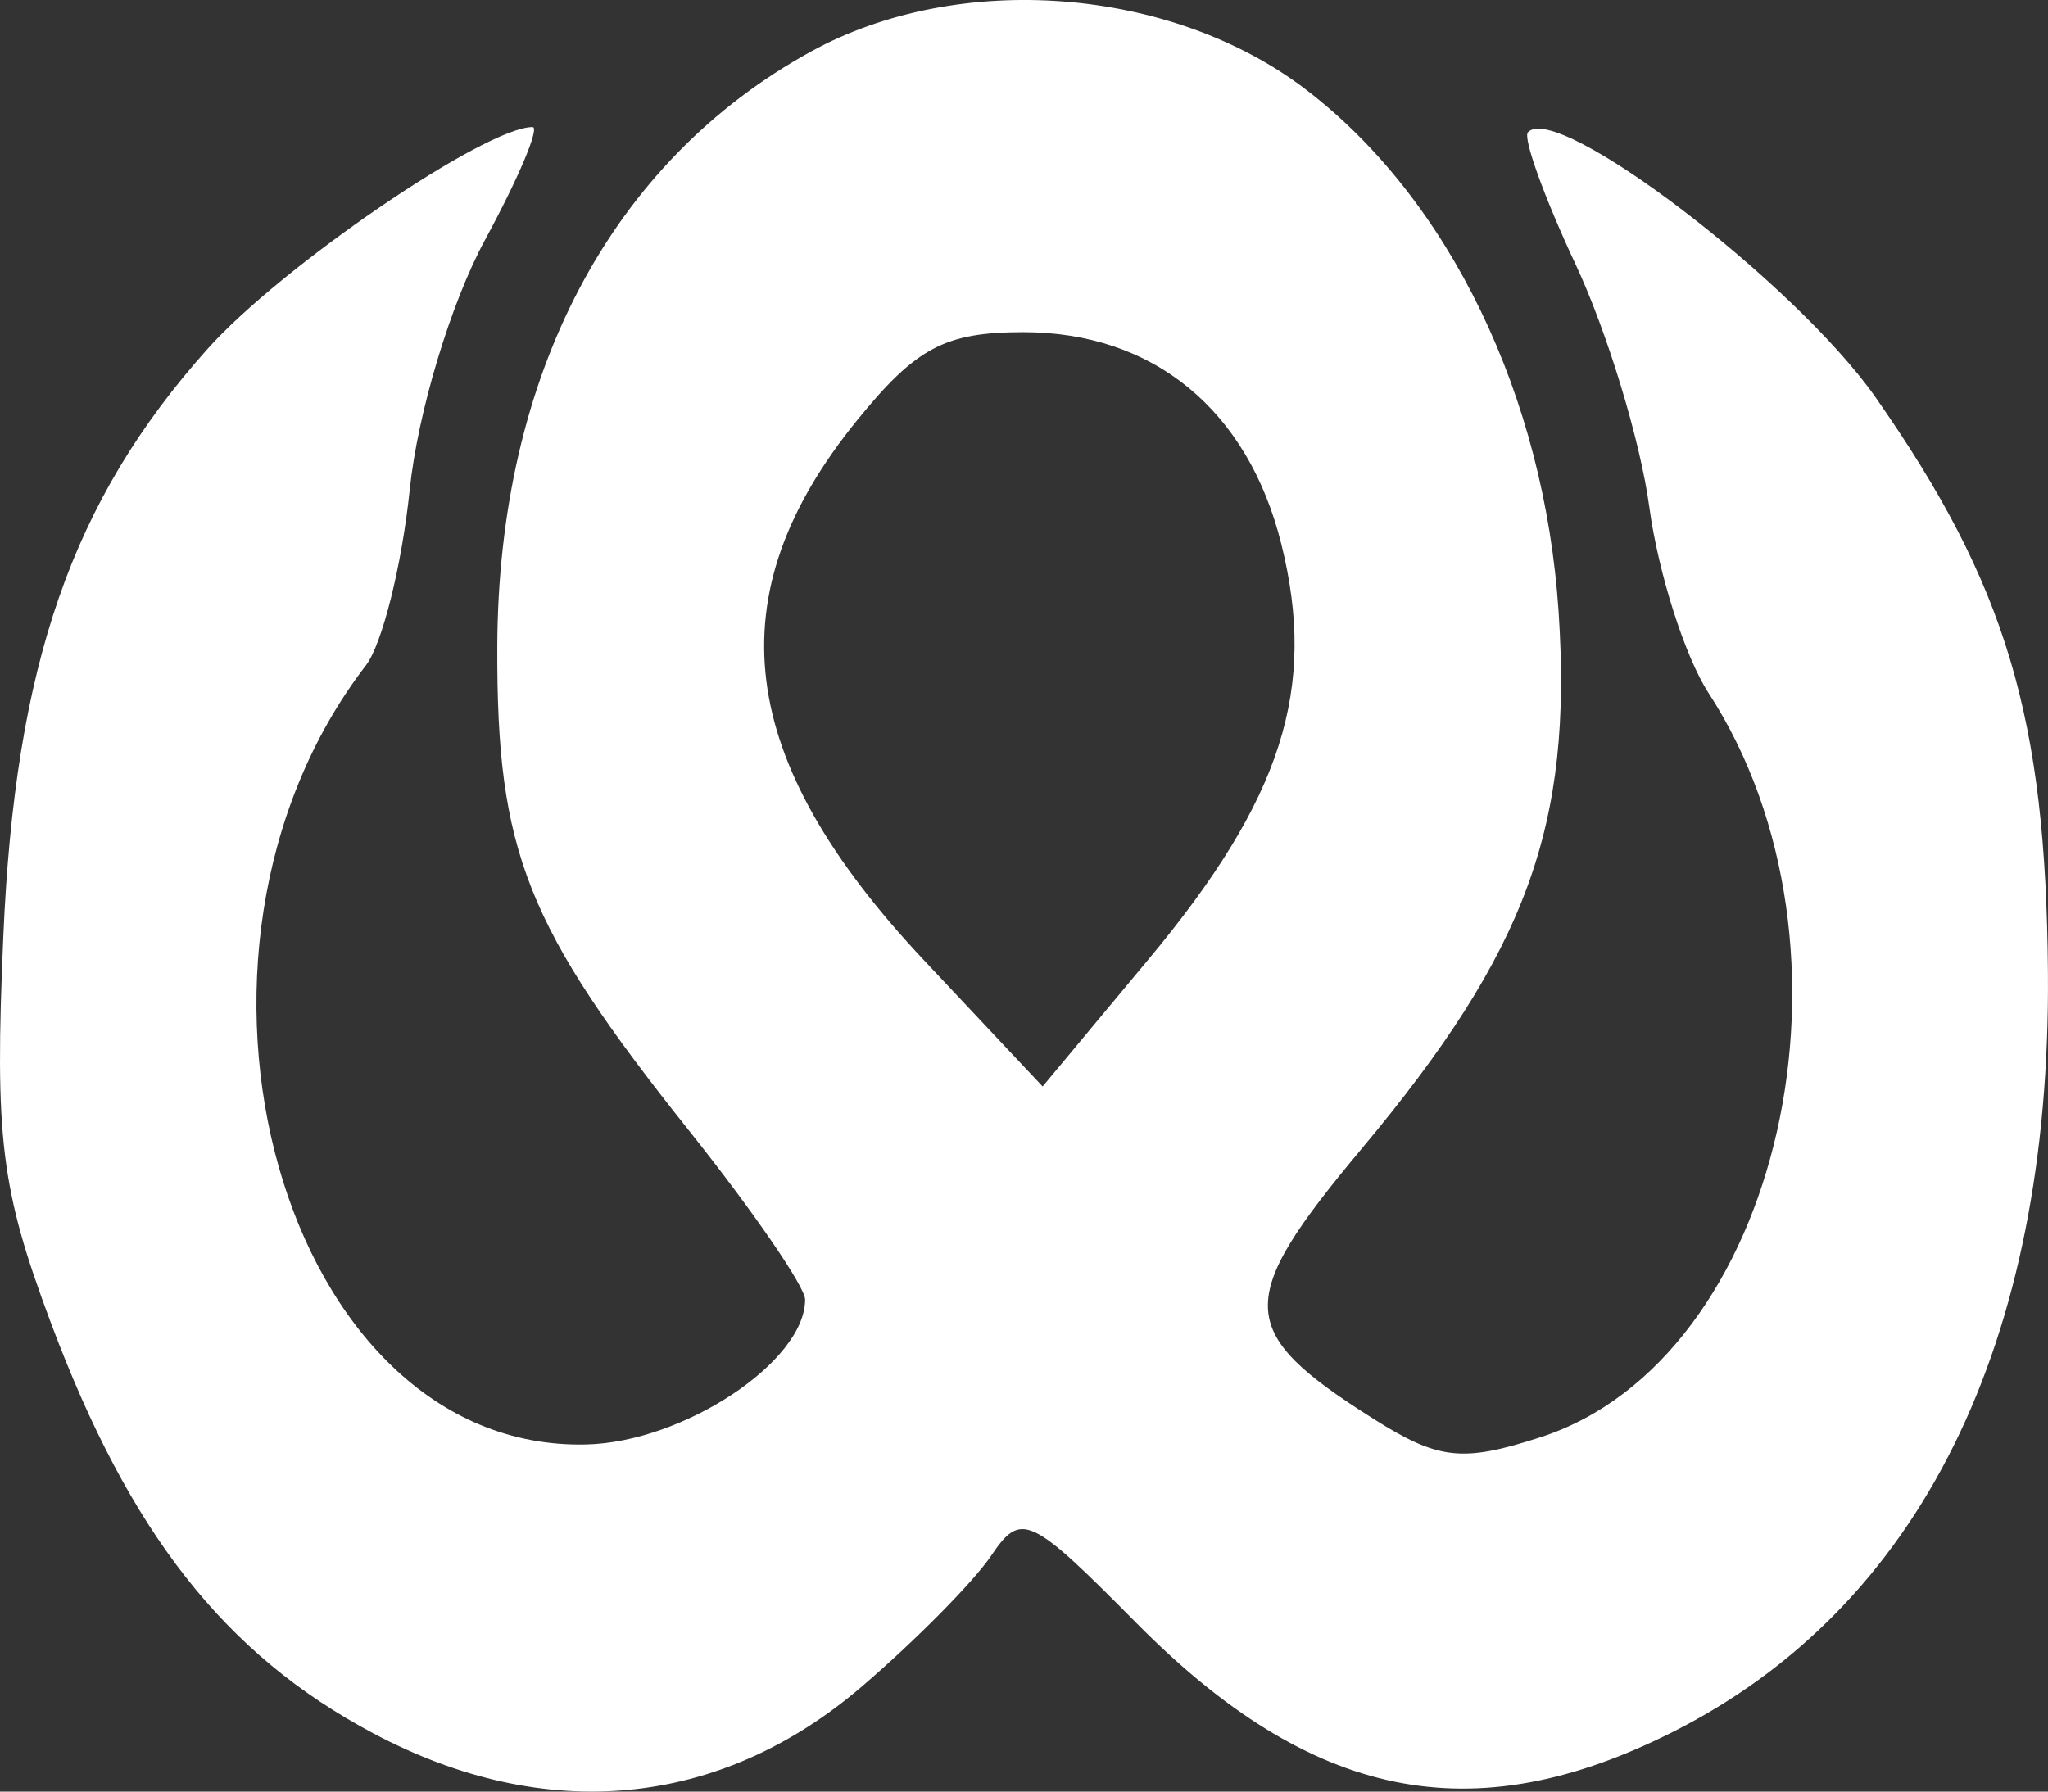 <?xml version="1.0" encoding="UTF-8"?>
<svg width="32px" height="28px" viewBox="0 0 32 28" version="1.1" xmlns="http://www.w3.org/2000/svg" xmlns:xlink="http://www.w3.org/1999/xlink">
    <rect x="0" y="0" width="32" height="28" fill="#333333" stroke="none"/>
    <title>Logo</title>
    <g id="Page-1" stroke="none" stroke-width="1" fill="none" fill-rule="evenodd">
        <g id="Overlay+Border+OverlayBlur" transform="translate(-65, -14)" fill="#FFFFFF">
            <path d="M77.674,14.804 C74.542,16.524 72.782,19.866 72.77,24.117 C72.76,27.315 73.221,28.475 75.771,31.676 C76.766,32.925 77.58,34.111 77.58,34.31 C77.58,35.281 75.68,36.539 74.16,36.575 C69.421,36.687 67.23,28.936 70.718,24.398 C70.972,24.067 71.28,22.832 71.402,21.653 C71.526,20.45 72.043,18.736 72.579,17.748 C73.105,16.779 73.438,15.986 73.321,15.986 C72.583,15.986 69.391,18.166 68.239,19.457 C66.123,21.828 65.235,24.383 65.052,28.632 C64.915,31.79 65.012,32.581 65.792,34.666 C67.021,37.955 68.512,39.855 70.83,41.088 C73.52,42.519 76.251,42.258 78.465,40.359 C79.304,39.64 80.214,38.719 80.487,38.313 C80.955,37.62 81.092,37.683 82.755,39.364 C85.495,42.134 88.003,42.645 91.131,41.071 C95.002,39.123 97.043,34.997 96.999,29.204 C96.969,25.211 96.347,23.13 94.308,20.213 C93.058,18.424 89.327,15.577 88.874,16.067 C88.793,16.154 89.129,17.086 89.621,18.137 C90.113,19.187 90.631,20.891 90.77,21.922 C90.91,22.953 91.326,24.26 91.694,24.827 C94.284,28.811 92.834,35.243 89.072,36.461 C87.845,36.859 87.477,36.817 86.451,36.168 C84.303,34.809 84.284,34.335 86.28,31.948 C88.857,28.865 89.575,26.906 89.353,23.559 C89.13,20.186 87.646,17.116 85.411,15.404 C83.307,13.792 79.986,13.535 77.674,14.804 M78.396,20.563 C76.167,23.306 76.483,25.863 79.44,29.01 L81.291,30.98 L82.947,28.991 C85.034,26.485 85.584,24.763 85.02,22.5 C84.498,20.404 83.021,19.191 80.99,19.191 C79.769,19.191 79.316,19.431 78.396,20.563" id="Logo"></path>
        </g>
    </g>
</svg>
